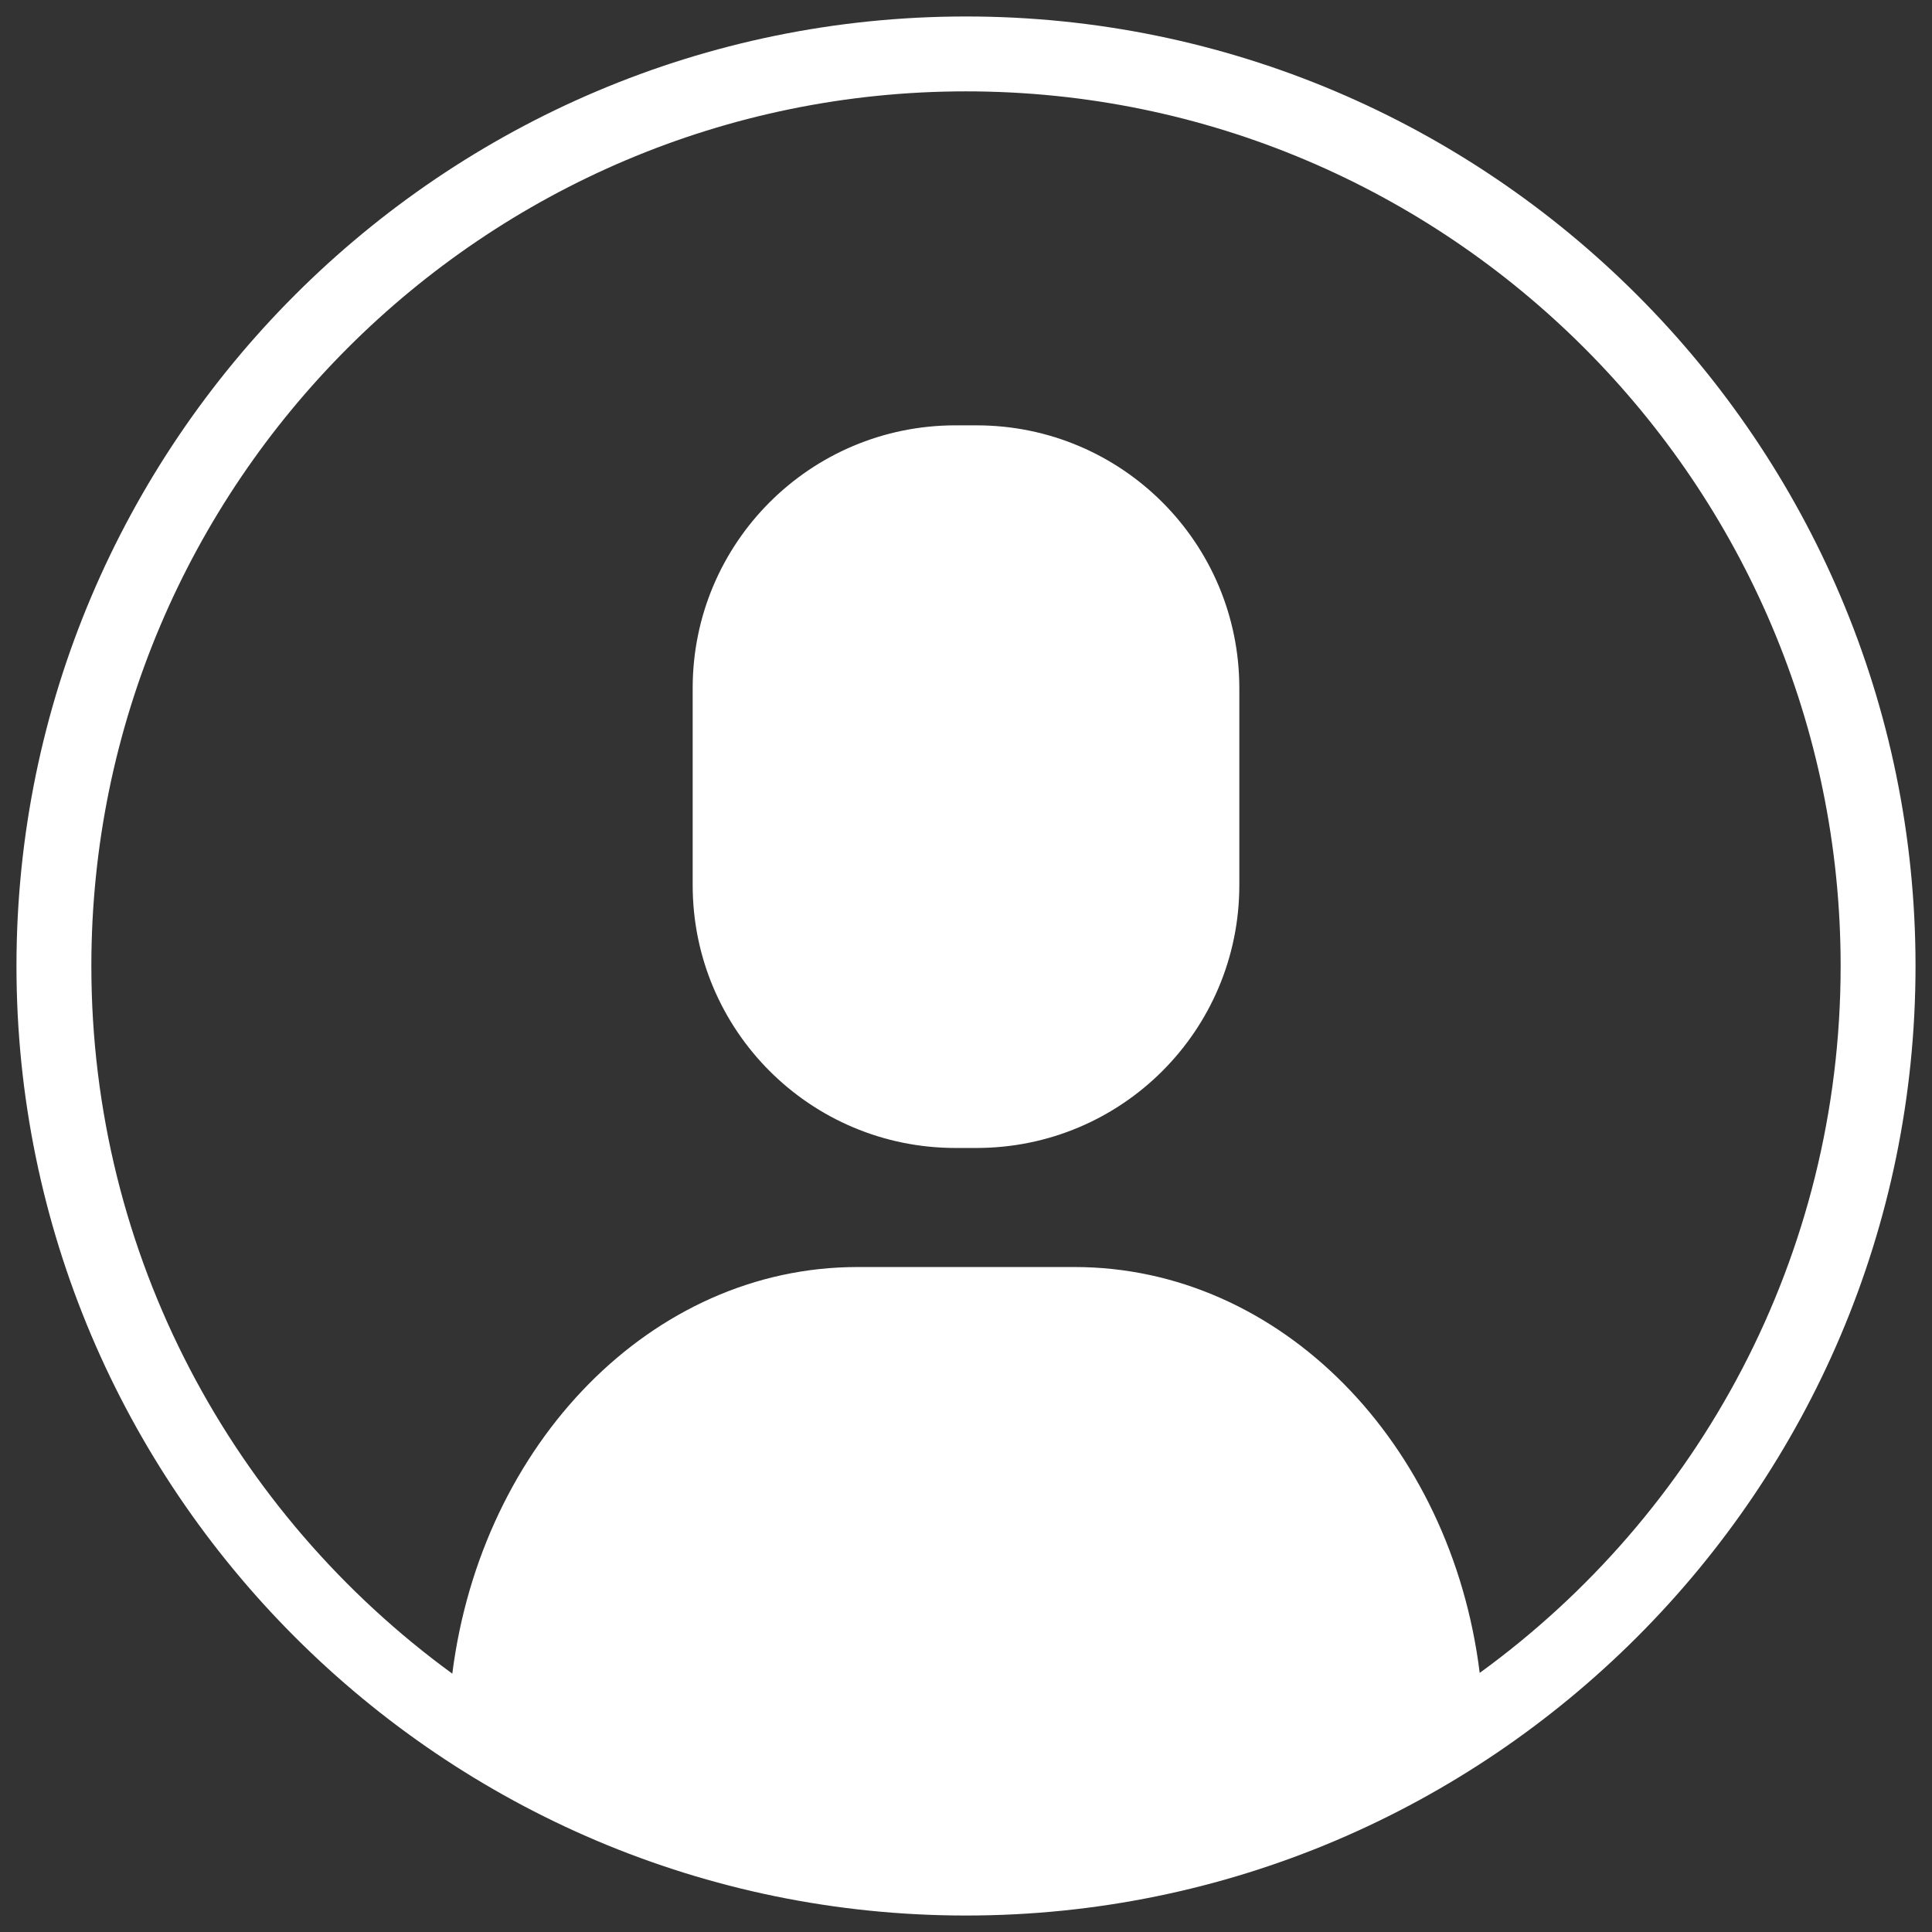 <?xml version="1.0" encoding="utf-8"?>
<!-- Generator: Adobe Illustrator 24.1.1, SVG Export Plug-In . SVG Version: 6.00 Build 0)  -->
<svg version="1.1" id="Calque_1" xmlns="http://www.w3.org/2000/svg" xmlns:xlink="http://www.w3.org/1999/xlink" x="0px" y="0px"
	 viewBox="0 0 258 258" style="enable-background:new 0 0 258 258;" xml:space="preserve">
<rect x="0" y="0" width="258" height="258" fill="#333333" stroke="none"/>
<style type="text/css">
	.st0{fill:#ffffff;}
</style>
<path class="st0" d="M130.4,56.8h-2.8c-19.4,0-35.1,15.7-35.1,35.1v26.3c0,19.4,15.7,35.1,35.1,35.1h2.8c19.4,0,35.1-15.7,35.1-35.1
	V91.9C165.5,72.5,149.8,56.8,130.4,56.8z M129,2.2C59.1,2.2,2.2,59.1,2.2,129S59.1,255.8,129,255.8S255.8,198.9,255.8,129
	S198.9,2.2,129,2.2z M197.6,223.4c-3.8-30.7-26.6-54.2-54.1-54.2h-29c-27.5,0-50.2,23.6-54.1,54.3c-29.2-21.3-48.2-55.7-48.2-94.5
	C12.2,64.6,64.6,12.2,129,12.2S245.8,64.6,245.8,129C245.8,167.8,226.8,202.2,197.6,223.4z"/>
</svg>
